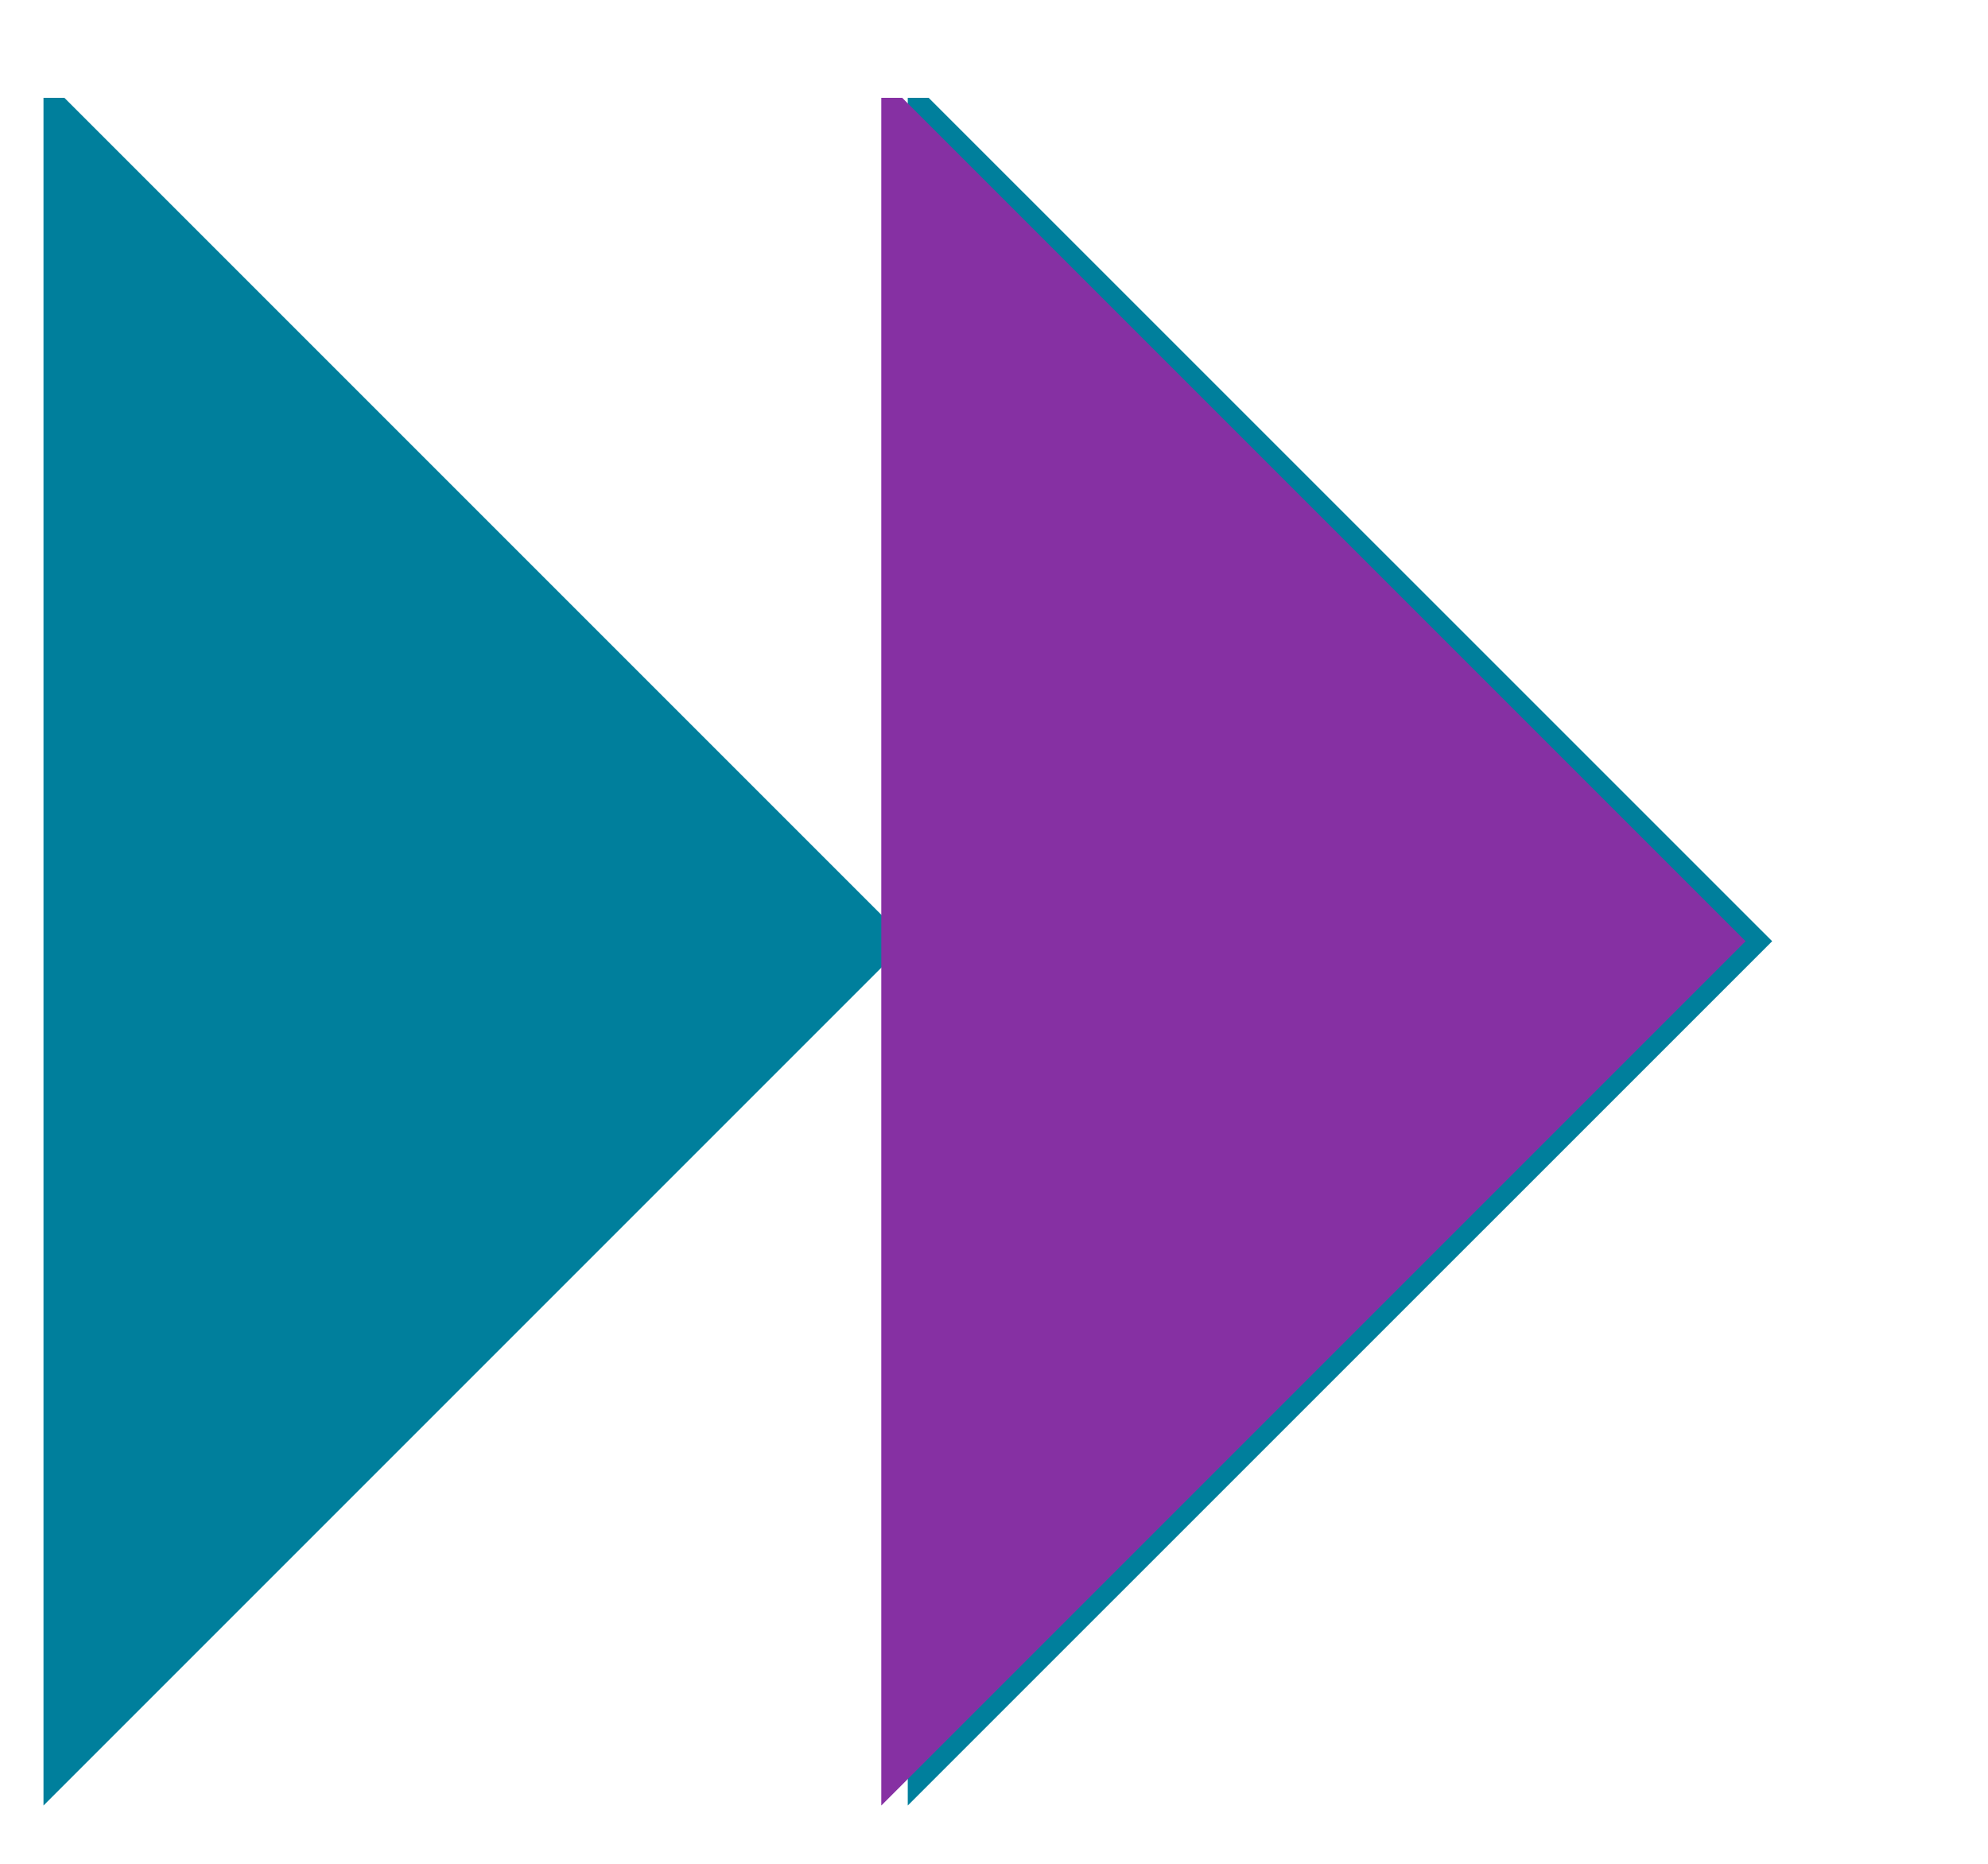 <svg width="16" height="15" viewBox="0 0 16 15" fill="none" xmlns="http://www.w3.org/2000/svg">
<g clip-path="url(#clip0_8719_22143)">
<path d="M0.35 4.792V0.619L7.306 7.575L0.35 14.531V10.357V7.575V4.792Z" fill="#007F9C"/>
<path d="M7.306 4.792V0.619L14.263 7.575L7.306 14.531V10.357V7.575V4.792Z" fill="#007F9C"/>
<path d="M7.093 4.792V0.619L14.049 7.575L7.093 14.531V10.357V7.575V4.792Z" fill="#8630A3"/>
</g>
<defs>
<clipPath id="clip0_8719_22143">
<rect width="15.881" height="14" fill="white" transform="translate(0 0.787)"/>
</clipPath>
</defs>
</svg>
